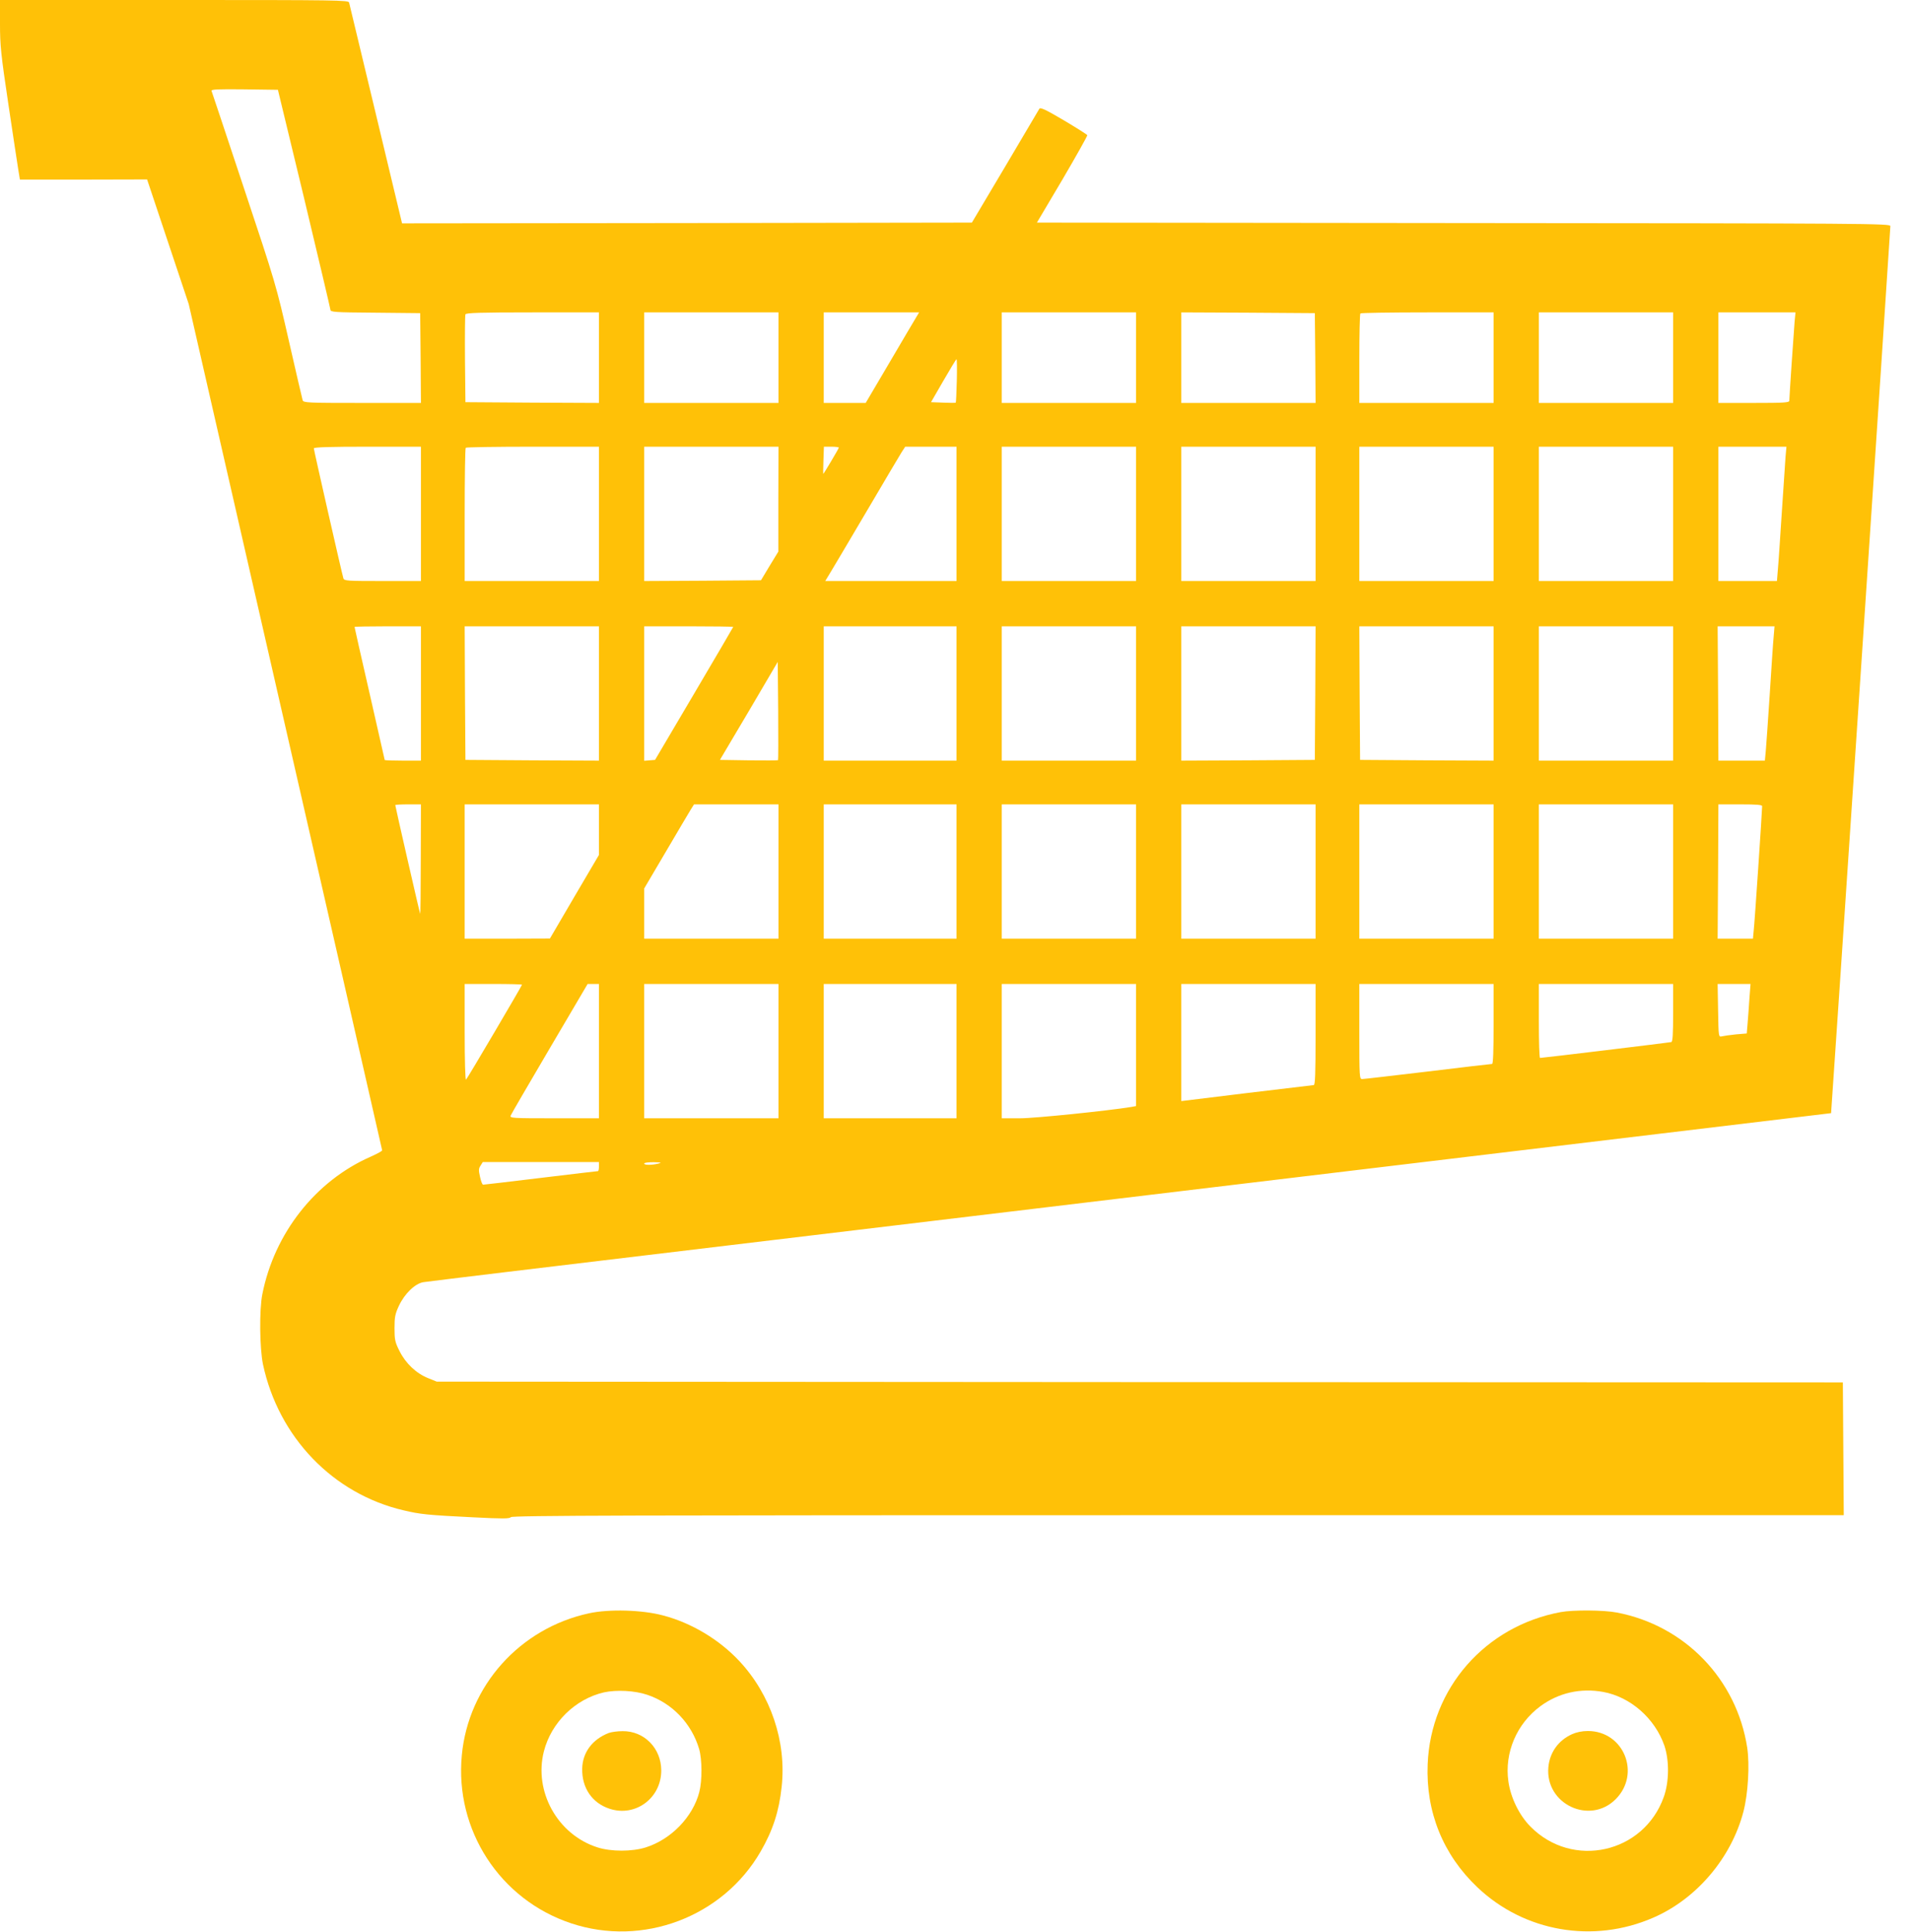 <?xml version="1.0" standalone="no"?>
<!DOCTYPE svg PUBLIC "-//W3C//DTD SVG 20010904//EN"
 "http://www.w3.org/TR/2001/REC-SVG-20010904/DTD/svg10.dtd">
<svg version="1.0" xmlns="http://www.w3.org/2000/svg"
 width="1266pt" height="1280pt" viewBox="0 0 1266 1280"
 preserveAspectRatio="xMidYMid meet">
<g transform="translate(0,1280) scale(0.1,-0.1)"
fill="#ffc107" stroke="none">
<path d="M0 12641 c0 -142 6 -200 55 -528 30 -202 60 -398 66 -436 l11 -67
421 0 422 1 138 -413 138 -413 429 -1875 c437 -1911 851 -3719 853 -3732 1 -5
-33 -23 -75 -42 -366 -160 -639 -507 -719 -911 -21 -103 -18 -359 4 -465 103
-483 464 -859 933 -968 110 -26 156 -31 459 -46 198 -10 242 -10 251 1 9 11
779 13 4423 13 l4412 0 -3 440 -3 440 -4660 2 -4660 3 -57 23 c-80 32 -150 99
-190 180 -30 59 -33 76 -33 152 0 72 4 94 29 147 37 80 107 148 162 157 21 3
264 33 539 66 275 33 1852 222 3505 420 1653 198 3518 422 4145 497 627 75
1141 137 1142 137 2 2 393 5849 393 5878 0 17 -143 18 -2828 20 l-2829 3 169
285 c92 157 166 289 165 294 -2 5 -72 49 -156 99 -122 72 -155 87 -162 76 -4
-8 -107 -180 -227 -384 l-220 -370 -1888 -3 -1889 -2 -173 722 c-96 398 -176
731 -178 741 -5 16 -69 17 -1160 17 l-1154 0 0 -159z m2016 -1156 c95 -396
173 -728 174 -737 0 -16 23 -18 298 -20 l297 -3 3 -297 2 -298 -389 0 c-362 0
-390 1 -395 18 -3 9 -44 186 -91 392 -84 369 -89 385 -297 1010 -116 349 -213
641 -216 648 -3 10 42 12 218 10 l222 -3 174 -720z m1954 -1055 l0 -300 -442
2 -443 3 -3 285 c-1 157 0 290 3 297 3 10 99 13 445 13 l440 0 0 -300z m1190
0 l0 -300 -445 0 -445 0 0 300 0 300 445 0 445 0 0 -300z m913 268 c-11 -18
-91 -153 -177 -300 l-158 -268 -139 0 -139 0 0 300 0 300 316 0 316 0 -19 -32z
m1457 -268 l0 -300 -445 0 -445 0 0 300 0 300 445 0 445 0 0 -300z m1188 -2
l2 -298 -445 0 -445 0 0 300 0 300 443 -2 442 -3 3 -297z m1182 2 l0 -300
-445 0 -445 0 0 293 c0 162 3 297 7 300 3 4 204 7 445 7 l438 0 0 -300z m1190
0 l0 -300 -445 0 -445 0 0 300 0 300 445 0 445 0 0 -300z m805 238 c-6 -71
-35 -501 -35 -523 0 -13 -34 -15 -235 -15 l-235 0 0 300 0 300 255 0 256 0 -6
-62z m-5553 -390 c-2 -79 -5 -144 -7 -146 -1 -2 -39 -2 -83 0 l-81 3 82 142
c45 78 84 142 87 143 3 0 4 -64 2 -142z m-3552 -883 l0 -445 -254 0 c-234 0
-255 1 -260 18 -10 32 -196 851 -196 861 0 8 112 11 355 11 l355 0 0 -445z
m1180 0 l0 -445 -445 0 -445 0 0 438 c0 241 3 442 7 445 3 4 204 7 445 7 l438
0 0 -445z m1189 98 l0 -348 -58 -95 -57 -95 -387 -3 -387 -2 0 445 0 445 445
0 445 0 -1 -347z m401 341 c0 -6 -100 -174 -103 -174 -1 0 -1 40 1 90 l3 90
50 0 c27 0 49 -3 49 -6z m780 -439 l0 -445 -435 0 -435 0 44 73 c24 39 132
223 241 407 108 184 208 352 221 373 l24 37 170 0 170 0 0 -445z m1190 0 l0
-445 -445 0 -445 0 0 445 0 445 445 0 445 0 0 -445z m1190 0 l0 -445 -445 0
-445 0 0 445 0 445 445 0 445 0 0 -445z m1180 0 l0 -445 -445 0 -445 0 0 445
0 445 445 0 445 0 0 -445z m1190 0 l0 -445 -445 0 -445 0 0 445 0 445 445 0
445 0 0 -445z m745 378 c-3 -38 -14 -205 -25 -373 -11 -168 -22 -338 -26 -377
l-6 -73 -194 0 -194 0 0 445 0 445 226 0 225 0 -6 -67z m-9045 -1568 l0 -445
-120 0 c-66 0 -120 2 -120 4 0 1 -45 200 -100 440 -55 240 -100 439 -100 442
0 2 99 4 220 4 l220 0 0 -445z m1180 0 l0 -445 -442 2 -443 3 -3 443 -2 442
445 0 445 0 0 -445z m890 441 c0 -2 -117 -201 -259 -442 l-259 -439 -36 -3
-36 -3 0 445 0 446 295 0 c162 0 295 -2 295 -4z m1480 -441 l0 -445 -440 0
-440 0 0 445 0 445 440 0 440 0 0 -445z m1190 0 l0 -445 -445 0 -445 0 0 445
0 445 445 0 445 0 0 -445z m1188 3 l-3 -443 -442 -3 -443 -2 0 445 0 445 445
0 445 0 -2 -442z m1182 -3 l0 -445 -442 2 -443 3 -3 443 -2 442 445 0 445 0 0
-445z m1190 0 l0 -445 -445 0 -445 0 0 445 0 445 445 0 445 0 0 -445z m666
373 c-4 -40 -15 -212 -26 -383 -11 -170 -23 -338 -26 -372 l-6 -63 -154 0
-154 0 -2 445 -3 445 188 0 189 0 -6 -72z m-6599 -815 c-2 -2 -90 -2 -194 -1
l-191 3 192 324 191 325 3 -324 c1 -178 1 -325 -1 -327z m-2368 -660 c0 -203
-2 -363 -4 -358 -5 12 -165 712 -165 720 0 3 38 5 85 5 l85 0 -1 -367z m1181
200 l0 -168 -163 -277 -162 -277 -282 -1 -283 0 0 445 0 445 445 0 445 0 0
-167z m1190 -278 l0 -445 -445 0 -445 0 0 167 0 166 142 241 c78 133 152 258
165 279 l23 37 280 0 280 0 0 -445z m1180 0 l0 -445 -440 0 -440 0 0 445 0
445 440 0 440 0 0 -445z m1190 0 l0 -445 -445 0 -445 0 0 445 0 445 445 0 445
0 0 -445z m1190 0 l0 -445 -445 0 -445 0 0 445 0 445 445 0 445 0 0 -445z
m1180 0 l0 -445 -445 0 -445 0 0 445 0 445 445 0 445 0 0 -445z m1190 0 l0
-445 -445 0 -445 0 0 445 0 445 445 0 445 0 0 -445z m590 433 c0 -30 -50 -778
-56 -825 l-5 -53 -117 0 -117 0 3 445 2 445 145 0 c109 0 145 -3 145 -12z
m-8220 -1183 c0 -6 -360 -618 -371 -629 -5 -6 -9 126 -9 312 l0 322 190 0
c105 0 190 -2 190 -5z m510 -440 l0 -445 -296 0 c-278 0 -296 1 -289 18 3 9
120 209 258 444 l252 428 38 0 37 0 0 -445z m1190 0 l0 -445 -445 0 -445 0 0
445 0 445 445 0 445 0 0 -445z m1180 0 l0 -445 -440 0 -440 0 0 445 0 445 440
0 440 0 0 -445z m1190 40 l0 -404 -32 -6 c-153 -25 -637 -75 -737 -75 l-121 0
0 445 0 445 445 0 445 0 0 -405z m1190 70 c0 -261 -3 -335 -12 -335 -7 -1
-208 -25 -445 -53 l-433 -53 0 388 0 388 445 0 445 0 0 -335z m1180 70 c0
-177 -3 -265 -10 -265 -6 0 -198 -22 -426 -50 -228 -27 -424 -50 -435 -50 -18
0 -19 10 -19 315 l0 315 445 0 445 0 0 -265z m1190 75 c0 -144 -3 -192 -12
-195 -12 -3 -852 -105 -870 -105 -5 0 -8 110 -8 245 l0 245 445 0 445 0 0
-190z m506 98 c-3 -51 -9 -125 -12 -164 l-6 -72 -72 -6 c-39 -4 -81 -10 -93
-13 -22 -5 -22 -5 -25 171 l-3 176 109 0 109 0 -7 -92z m-7626 -1118 c0 -16
-3 -30 -6 -30 -3 0 -174 -20 -380 -45 -205 -25 -377 -45 -382 -45 -5 0 -14 23
-20 51 -10 44 -10 56 3 75 l15 24 385 0 385 0 0 -30z m395 20 c-45 -11 -95
-11 -95 0 0 6 27 9 63 9 49 -1 56 -3 32 -9z"/>
<path d="M3904 2110 c-458 -99 -800 -480 -843 -941 -47 -495 252 -956 724
-1113 475 -159 1007 42 1257 476 80 138 122 266 139 428 33 300 -73 612 -281
834 -134 143 -318 253 -506 302 -138 37 -357 43 -490 14z m386 -540 c165 -55
294 -190 344 -359 20 -70 21 -209 1 -286 -43 -165 -187 -313 -354 -366 -91
-29 -231 -29 -321 0 -264 84 -423 370 -355 636 49 192 208 347 398 391 83 18
205 12 287 -16z"/>
<path d="M4035 1317 c-109 -42 -174 -130 -176 -236 -3 -127 65 -228 181 -266
172 -57 344 71 343 255 -1 147 -114 261 -257 259 -34 0 -75 -6 -91 -12z"/>
<path d="M10345 2118 c-501 -93 -862 -505 -882 -1008 -13 -316 102 -600 330
-816 311 -295 768 -374 1165 -201 287 124 518 396 598 703 31 119 42 310 25
424 -70 453 -413 809 -864 895 -87 17 -291 18 -372 3z m281 -529 c181 -33 343
-175 406 -356 33 -98 32 -240 -4 -340 -133 -374 -605 -479 -884 -196 -74 75
-131 191 -146 299 -27 190 55 383 213 499 120 88 265 121 415 94z"/>
<path d="M10420 1309 c-91 -41 -148 -121 -157 -219 -22 -244 274 -384 446
-212 169 169 54 452 -184 452 -39 0 -76 -8 -105 -21z"/>
</g>
</svg>
